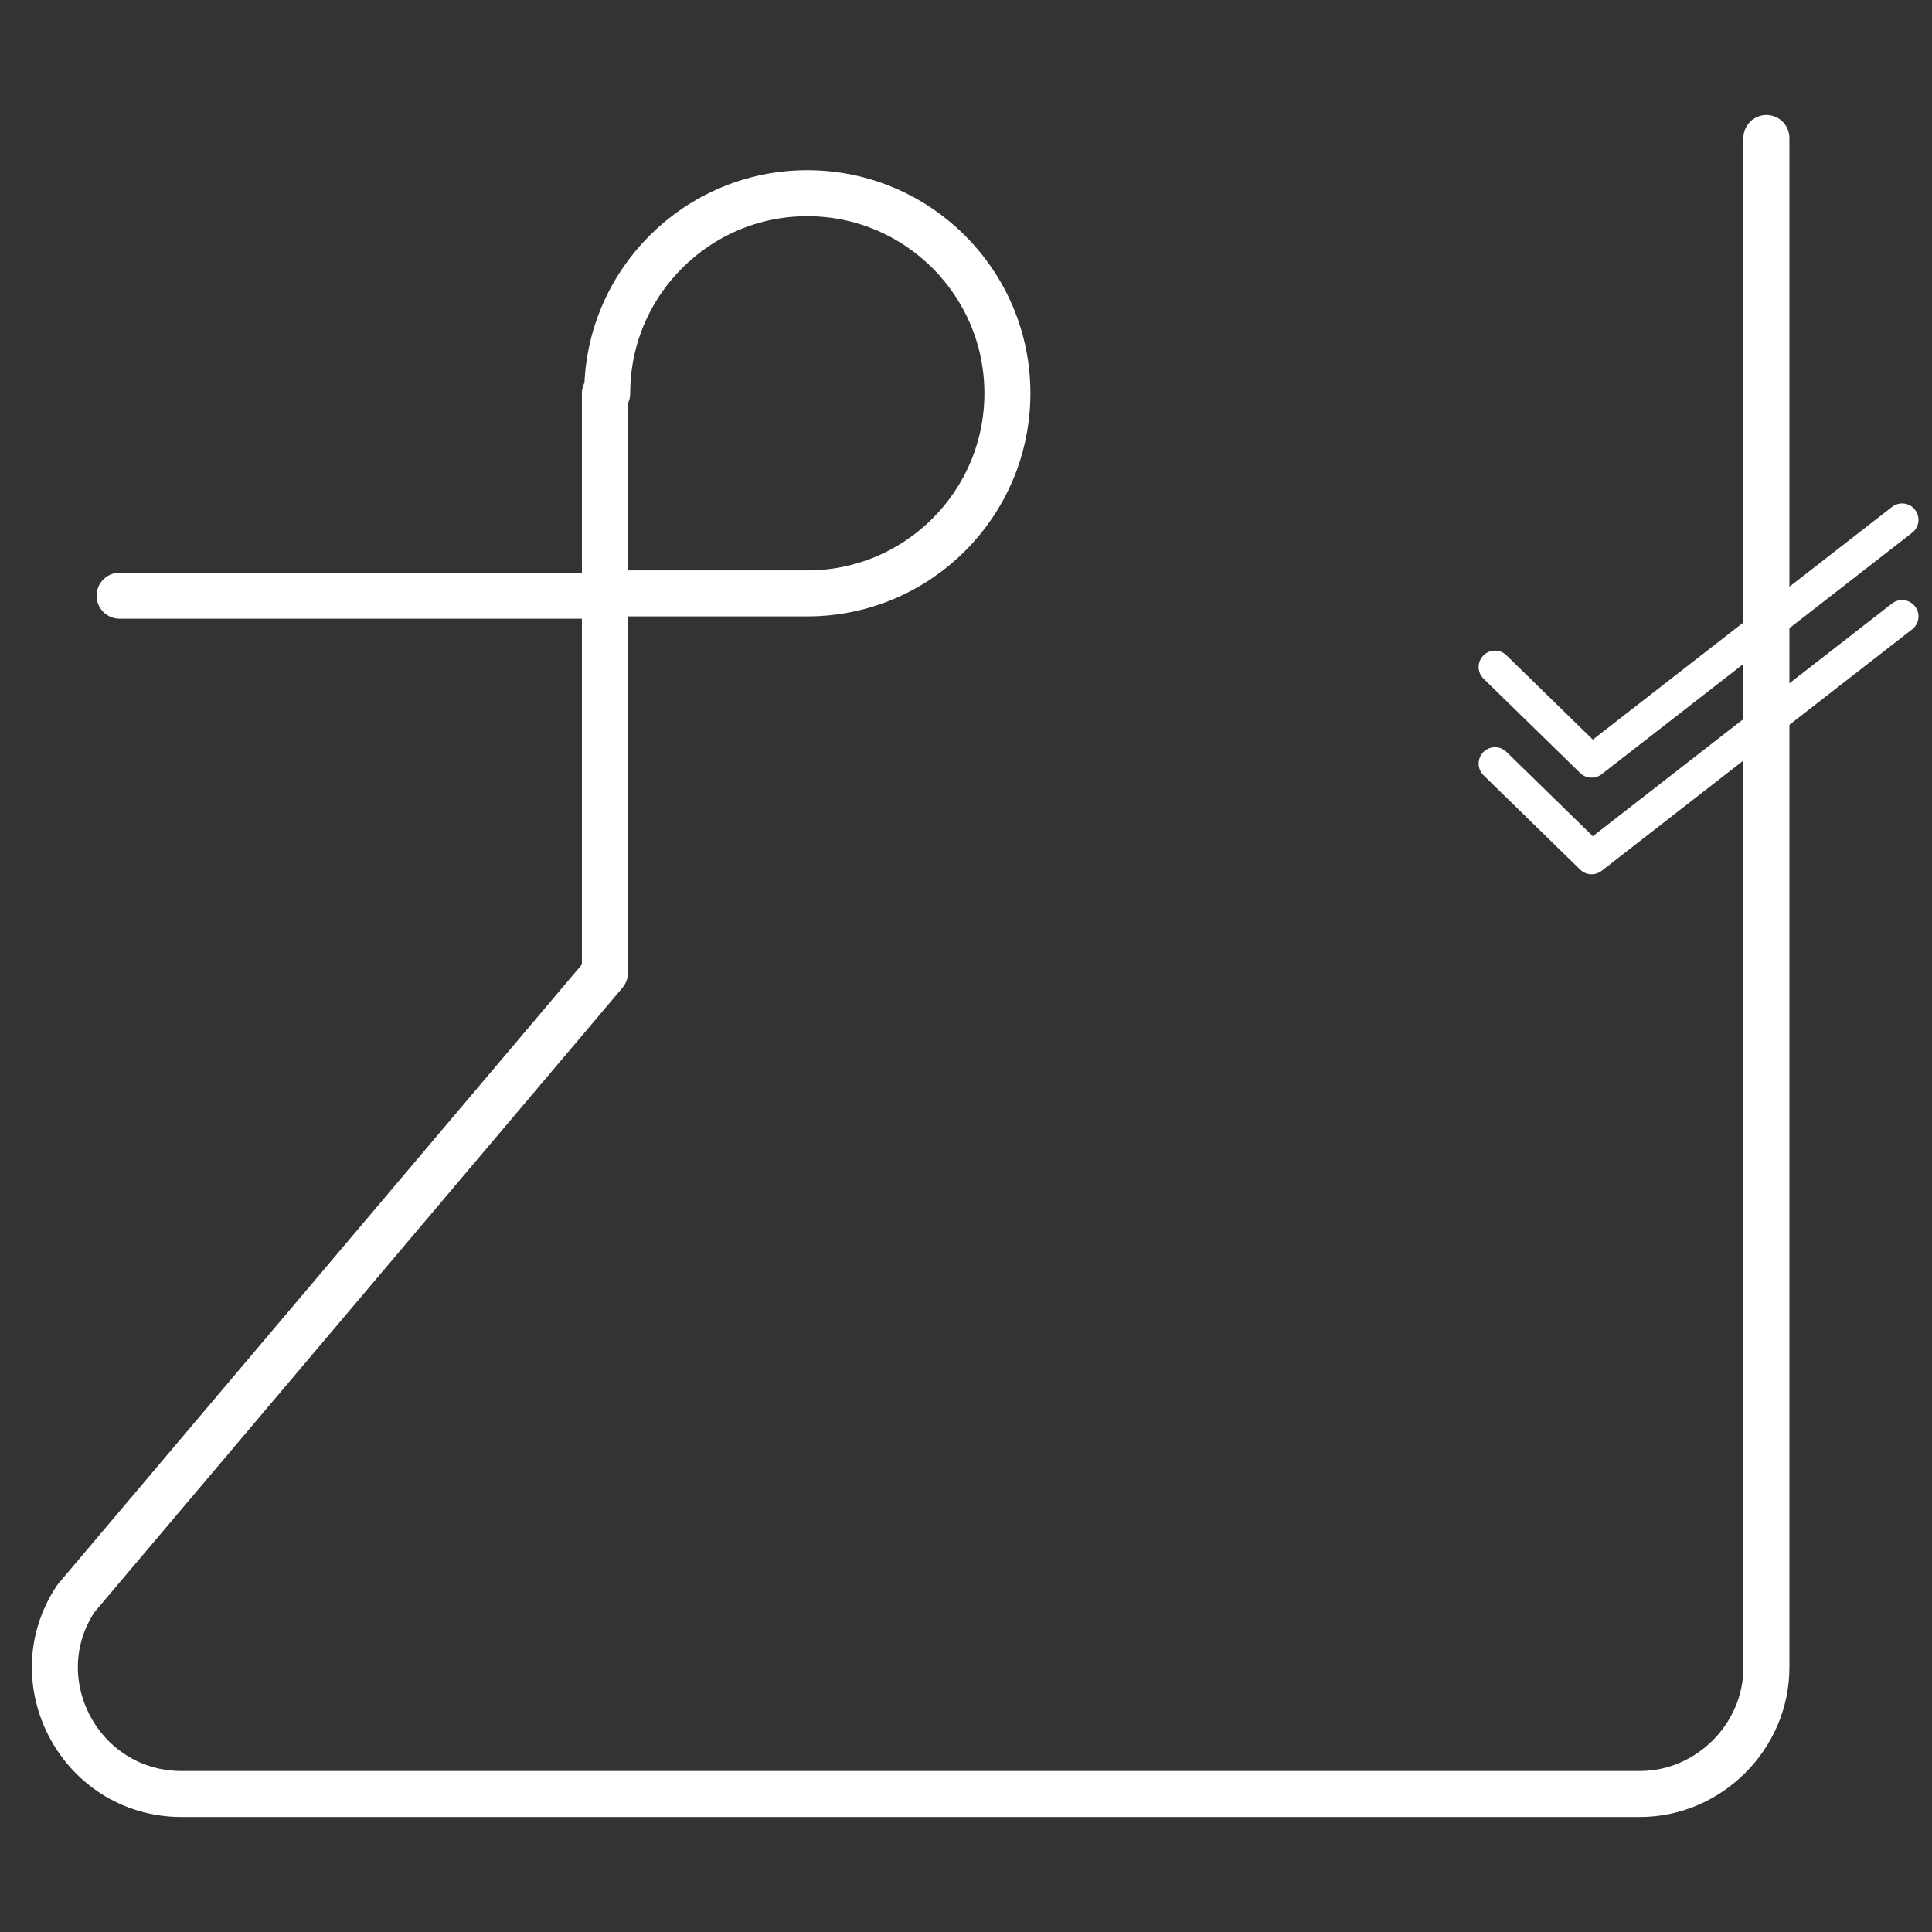 <?xml version="1.0" encoding="utf-8"?>
<!-- Generator: Adobe Illustrator 18.0.0, SVG Export Plug-In . SVG Version: 6.00 Build 0)  -->
<!DOCTYPE svg PUBLIC "-//W3C//DTD SVG 1.1//EN" "http://www.w3.org/Graphics/SVG/1.1/DTD/svg11.dtd">
<svg version="1.1" xmlns="http://www.w3.org/2000/svg" xmlns:xlink="http://www.w3.org/1999/xlink" x="0px" y="0px"
	 viewBox="0 0 84 84" enable-background="new 0 0 84 84" xml:space="preserve">
<rect x="0" y="0" width="84" height="84" fill="#333333" stroke="none"/>
<g id="Layer_1">
	<path fill="none" stroke="#FFFFFF" stroke-width="2" stroke-linecap="round" stroke-linejoin="round" stroke-miterlimit="10" d="
		M76.8,6v66.5c0,3-2.5,5.5-5.5,5.5H7.9c-4.4,0-7-4.9-4.6-8.5l23-27.2V26.7c0,0,0-0.8,0-0.8H5.2"/>
	<path fill="none" stroke="#FFFFFF" stroke-width="2" stroke-linecap="round" stroke-linejoin="round" stroke-miterlimit="10" d="
		M26.4,25.9"/>
	<g>
		<path fill="none" stroke="#FFFFFF" stroke-width="2" stroke-linecap="round" stroke-linejoin="round" stroke-miterlimit="10" d="
			M26.4,25.9"/>
		<path fill="none" stroke="#FFFFFF" stroke-width="2" stroke-linecap="round" stroke-linejoin="round" stroke-miterlimit="10" d="
			M26.4,17.1c0-4.8,3.9-8.7,8.7-8.7s8.7,3.9,8.7,8.7s-3.9,8.7-8.7,8.7l-0.8,0l0,0h-8V17.1"/>
		<path fill="none" stroke="#FFFFFF" stroke-width="2" stroke-linecap="round" stroke-linejoin="round" stroke-miterlimit="10" d="
			M35.9,25.9"/>
		<path fill="none" stroke="#FFFFFF" stroke-width="2" stroke-linecap="round" stroke-linejoin="round" stroke-miterlimit="10" d="
			M26.4,17.1"/>
	</g>
	
		<polyline fill="none" stroke="#FFFFFF" stroke-width="1.424" stroke-linecap="round" stroke-linejoin="round" stroke-miterlimit="10" points="
		65,29 69.2,33.1 82.7,22.6 	"/>
	
		<polyline fill="none" stroke="#FFFFFF" stroke-width="1.424" stroke-linecap="round" stroke-linejoin="round" stroke-miterlimit="10" points="
		65,33.2 69.2,37.3 82.7,26.8 	"/>
</g>
<g id="Layer_2">
</g>
</svg>
